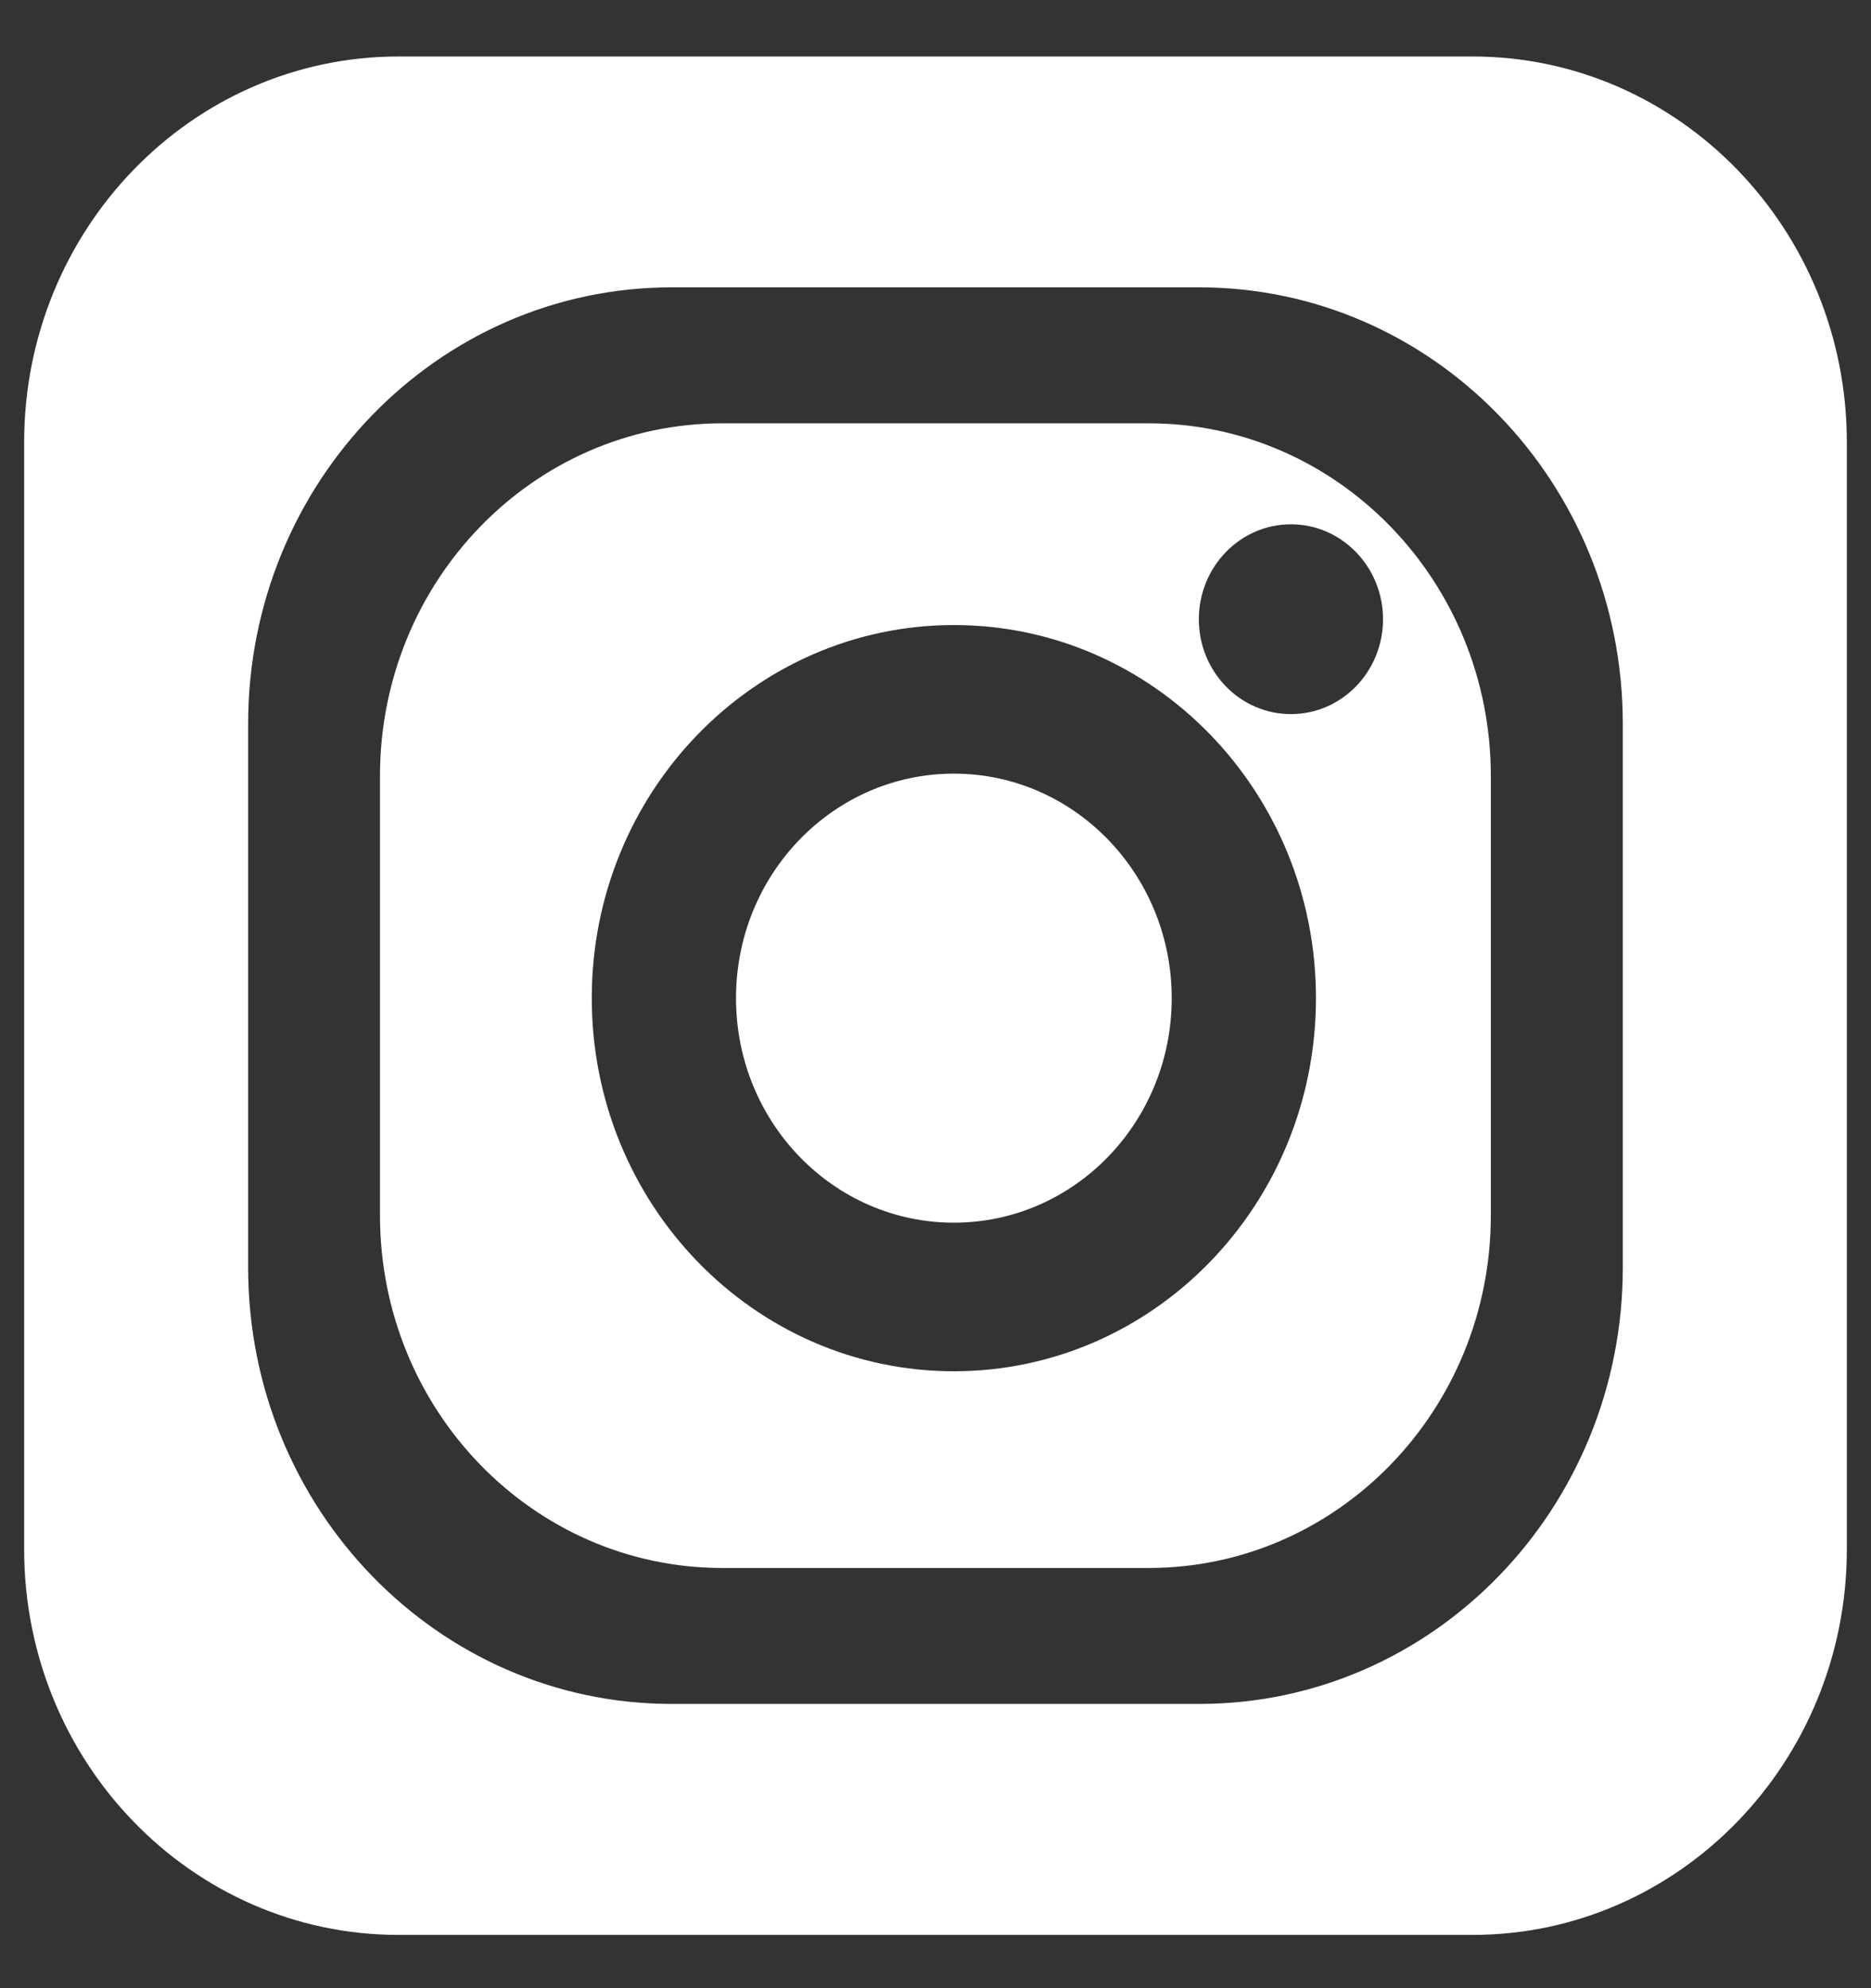 <svg width="32" height="34" viewBox="0 0 32 34" fill="none" xmlns="http://www.w3.org/2000/svg">
<rect x="0" y="0" width="32" height="34" fill="#333333" stroke="none"/>
<g clip-path="url(#clip0_3794_775)">
<path d="M16.314 13.23C14.255 13.23 12.588 14.948 12.588 17.07C12.588 19.192 14.255 20.909 16.314 20.909C18.374 20.909 20.04 19.19 20.04 17.07C20.04 14.951 18.372 13.23 16.314 13.23Z" fill="white"/>
<path d="M25.183 0.966H6.816C3.279 0.966 0.413 3.922 0.413 7.566V26.491C0.413 30.134 3.279 33.089 6.816 33.089H25.183C28.719 33.089 31.587 30.134 31.587 26.491V7.566C31.587 3.922 28.719 0.966 25.183 0.966ZM27.755 21.676C27.755 25.797 24.512 29.139 20.511 29.139H11.488C7.488 29.139 4.244 25.798 4.244 21.676V12.379C4.244 8.255 7.486 4.914 11.488 4.914H20.511C24.512 4.914 27.755 8.255 27.755 12.379V21.676Z" fill="white"/>
<path d="M19.645 7.239H12.353C9.12 7.239 6.499 9.941 6.499 13.27V20.784C6.499 24.115 9.12 26.814 12.353 26.814H19.645C22.876 26.814 25.498 24.115 25.498 20.784V13.27C25.498 9.941 22.878 7.239 19.645 7.239ZM16.315 23.45C12.894 23.45 10.121 20.591 10.121 17.069C10.121 13.547 12.894 10.689 16.315 10.689C19.736 10.689 22.507 13.544 22.507 17.069C22.507 20.594 19.735 23.45 16.315 23.45ZM22.079 12.212C21.209 12.212 20.504 11.486 20.504 10.59C20.504 9.694 21.209 8.966 22.079 8.966C22.948 8.966 23.654 9.694 23.654 10.59C23.654 11.486 22.948 12.212 22.079 12.212Z" fill="white"/>
</g>
<defs>
<clipPath id="clip0_3794_775">
<rect width="32" height="32.972" fill="white" transform="translate(0 0.541)"/>
</clipPath>
</defs>
</svg>
